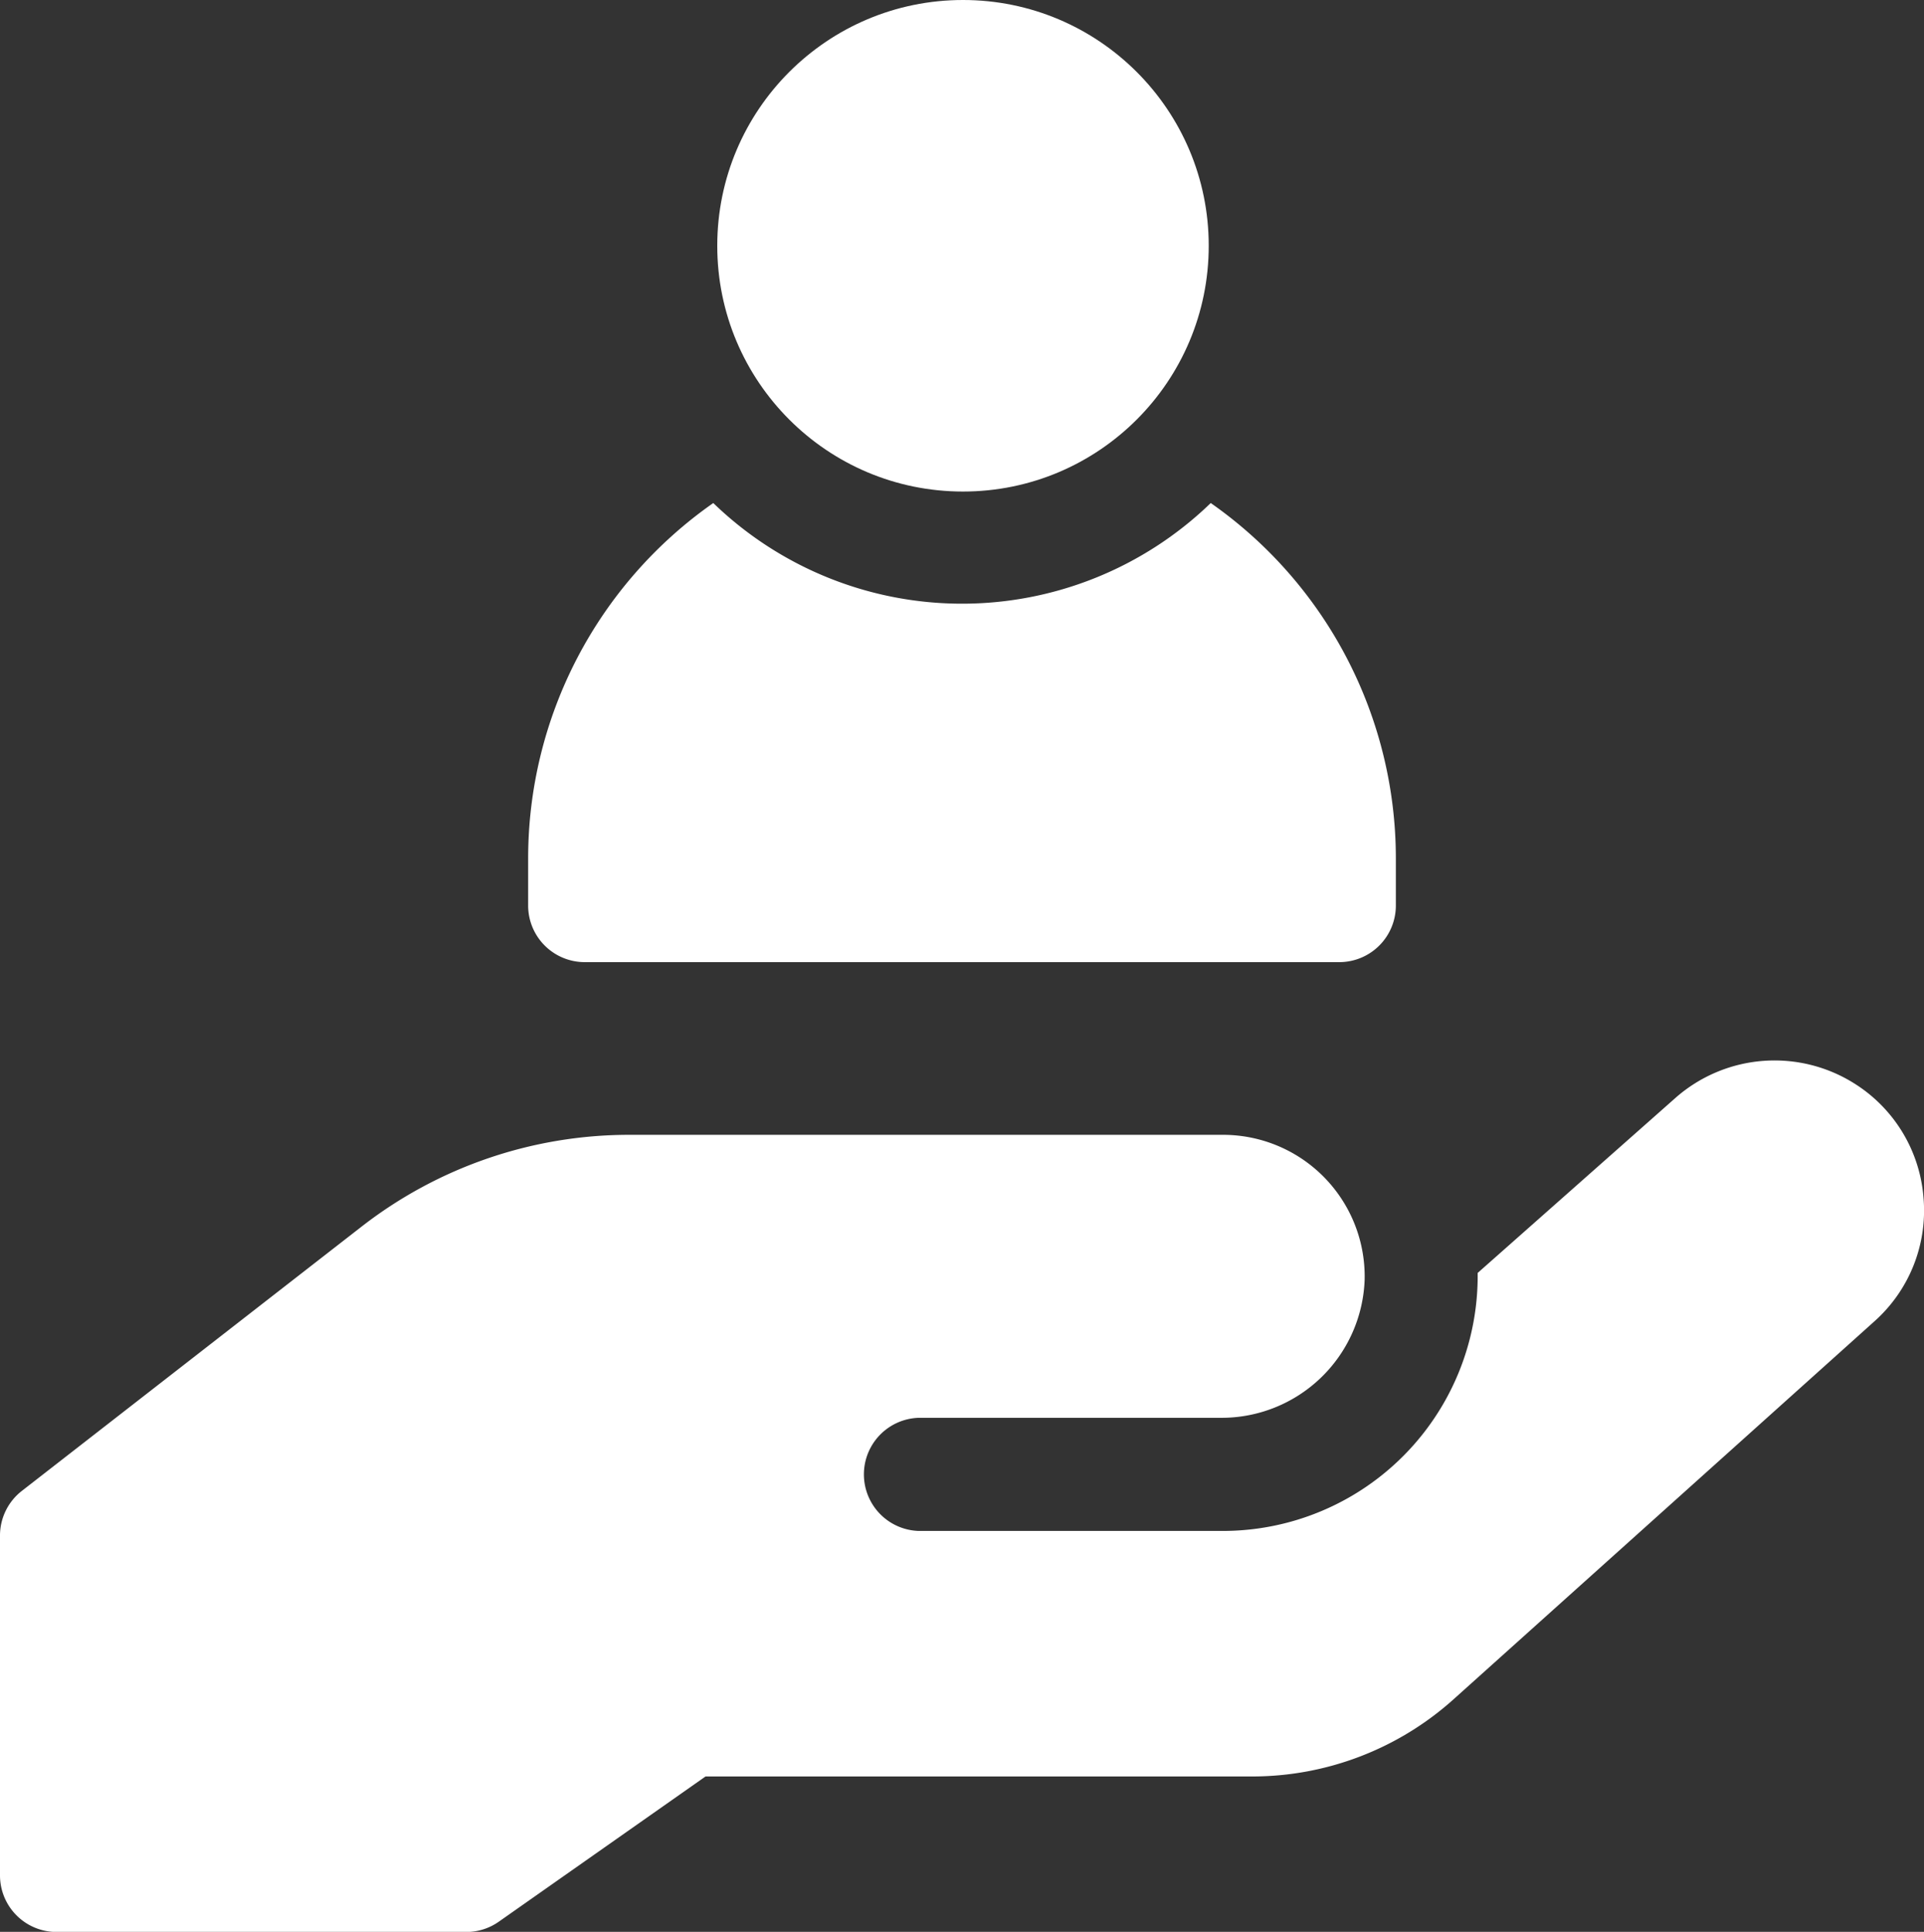 <svg xmlns="http://www.w3.org/2000/svg" id="_006-hand" data-name="006-hand" width="62.935" height="63.182" viewBox="0 0 62.935 63.182"><rect x="0" y="0" width="62.935" height="63.182" fill="#333333" stroke="none"/><path id="Path_70" data-name="Path 70" d="M63.92,285.6a4.851,4.851,0,0,0-2.214-3.719,4.9,4.9,0,0,0-5.9.44l-6.471,5.725h0a8.339,8.339,0,0,1-8.329,8.438H31.049a1.851,1.851,0,0,1,0-3.7h9.876a4.684,4.684,0,0,0,4.713-4.516,4.633,4.633,0,0,0-4.626-4.739H21.557a14.259,14.259,0,0,0-8.713,2.989l-11.13,8.657A1.851,1.851,0,0,0,1,296.639v11.106A1.851,1.851,0,0,0,2.851,309.6h13.4a1.851,1.851,0,0,0,1.064-.336l6.763-4.75H41.95a9.858,9.858,0,0,0,6.6-2.527l13.767-12.362A4.851,4.851,0,0,0,63.92,285.6Z" transform="translate(-1 -246.414)" fill="#fff"></path><circle id="Ellipse_10" data-name="Ellipse 10" cx="8.038" cy="8.038" r="8.038" transform="translate(23.462)" fill="#fff"></circle><path id="Path_71" data-name="Path 71" d="M142.851,148.344h24.681a1.851,1.851,0,0,0,1.851-1.851v-1.543a14.184,14.184,0,0,0-6.055-11.621,11.7,11.7,0,0,1-16.272,0A14.184,14.184,0,0,0,141,144.951v1.543A1.851,1.851,0,0,0,142.851,148.344Z" transform="translate(-123.724 -116.877)" fill="#fff"></path></svg>